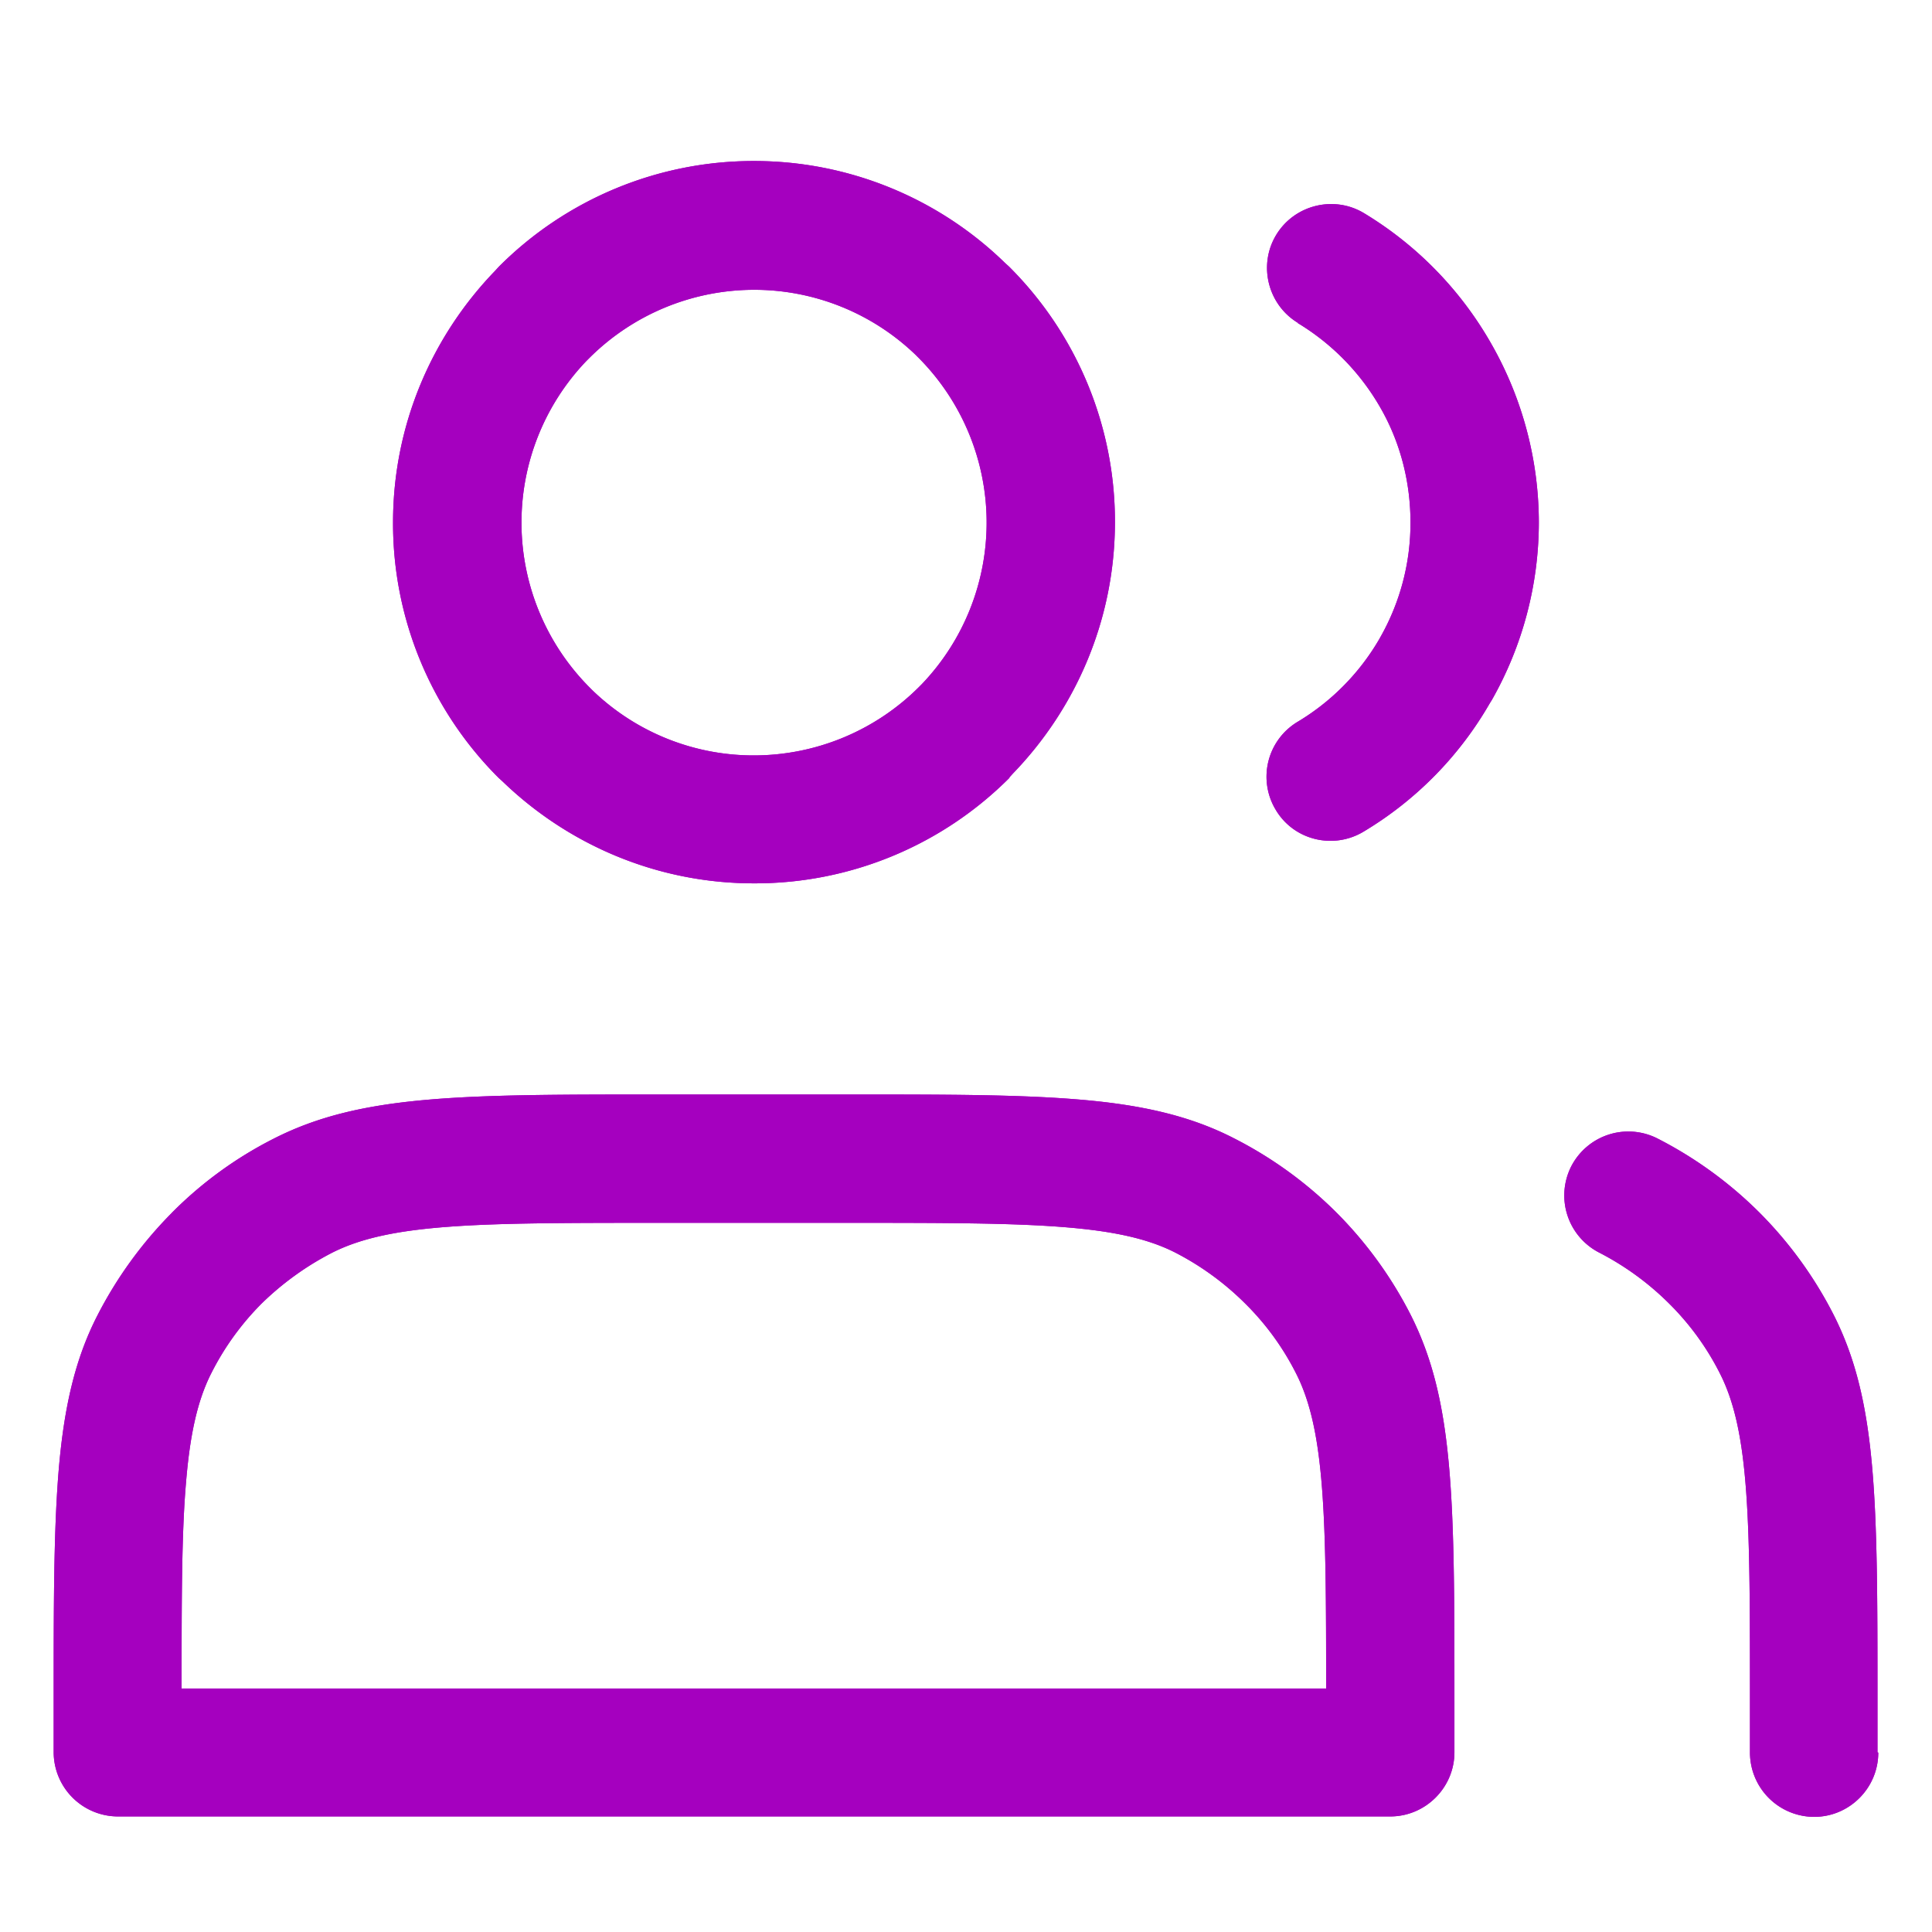 <svg width="32" height="32" viewBox="0 0 32 32" fill="none" xmlns="http://www.w3.org/2000/svg"><path d="M12.49 12.512a3.87 3.87 0 002.725-1.127l.05-.05a3.87 3.87 0 00-.05-5.408l-.05-.05A3.855 3.855 0 0012.49 4.8a3.869 3.869 0 00-2.726 1.127l-.05.05a3.87 3.87 0 00.05 5.408l.05.05a3.84 3.84 0 002.683 1.077h-.007zM31.11 29.03c0 .585-.477 1.063-1.062 1.063a1.066 1.066 0 01-1.063-1.063v-.842c0-2.975 0-4.466-.5-5.444a4.45 4.45 0 00-.841-1.155 4.667 4.667 0 00-1.156-.842 1.064 1.064 0 01-.464-1.427 1.064 1.064 0 011.427-.464 6.71 6.71 0 011.69 1.227 6.707 6.707 0 011.228 1.691c.728 1.434.728 3.09.728 6.407v.842l.014.007zm-30.221 0v-.842c0-1.59 0-2.782.078-3.774.086-1.077.271-1.898.65-2.633a6.837 6.837 0 011.227-1.69l.007-.008a6.538 6.538 0 011.69-1.227c1.435-.728 3.09-.728 6.407-.728h3.09c1.59 0 2.782 0 3.774.079 1.077.085 1.898.271 2.633.65a6.707 6.707 0 011.69 1.226 6.707 6.707 0 011.228 1.691c.727 1.434.727 3.09.727 6.407v.842c0 .585-.478 1.063-1.063 1.063H1.952a1.066 1.066 0 01-1.063-1.063v.007zm2.126-1.063h18.95c0-2.832-.015-4.274-.5-5.223a4.445 4.445 0 00-.842-1.155 4.663 4.663 0 00-1.156-.842c-.463-.236-1.041-.357-1.833-.421-.885-.072-2.055-.072-3.61-.072h-3.09c-2.975 0-4.466 0-5.443.5a4.83 4.83 0 00-1.156.835 4.49 4.49 0 00-.835 1.155c-.236.464-.357 1.042-.421 1.834-.071.842-.071 1.94-.071 3.389h.007zM21.5 5.349c-.5-.3-.664-.956-.364-1.455.3-.5.956-.664 1.455-.364a5.98 5.98 0 012.12 2.183 5.98 5.98 0 01.777 2.94 5.965 5.965 0 01-.778 2.94l-.035.056a5.912 5.912 0 01-2.091 2.126c-.5.3-1.156.143-1.455-.364a1.06 1.06 0 01.363-1.455 3.855 3.855 0 001.349-1.363l.028-.05a3.827 3.827 0 00.493-1.89c0-.692-.179-1.342-.493-1.891a3.9 3.9 0 00-1.377-1.413h.008zm-4.78 7.534a5.951 5.951 0 01-4.231 1.748c-1.62 0-3.09-.649-4.167-1.69l-.064-.058a5.951 5.951 0 01-1.748-4.23c0-1.62.649-3.09 1.69-4.167l.058-.064a5.958 5.958 0 014.23-1.755 5.95 5.95 0 014.16 1.69l.064.058a5.957 5.957 0 011.755 4.23c0 1.62-.649 3.09-1.69 4.167l-.058.064v.007z" fill="#A500BF"/><path d="M12.49 12.512a3.87 3.87 0 002.725-1.127l.05-.05a3.87 3.87 0 00-.05-5.408l-.05-.05A3.855 3.855 0 0012.49 4.8a3.869 3.869 0 00-2.726 1.127l-.05.05a3.87 3.87 0 00.05 5.408l.05.05a3.84 3.84 0 002.683 1.077h-.007zM31.11 29.03c0 .585-.477 1.063-1.062 1.063a1.066 1.066 0 01-1.063-1.063v-.842c0-2.975 0-4.466-.5-5.444a4.45 4.45 0 00-.841-1.155 4.667 4.667 0 00-1.156-.842 1.064 1.064 0 01-.464-1.427 1.064 1.064 0 011.427-.464 6.71 6.71 0 011.69 1.227 6.707 6.707 0 011.228 1.691c.728 1.434.728 3.09.728 6.407v.842l.014.007zm-30.221 0v-.842c0-1.59 0-2.782.078-3.774.086-1.077.271-1.898.65-2.633a6.837 6.837 0 011.227-1.69l.007-.008a6.538 6.538 0 011.69-1.227c1.435-.728 3.09-.728 6.407-.728h3.09c1.59 0 2.782 0 3.774.079 1.077.085 1.898.271 2.633.65a6.707 6.707 0 011.69 1.226 6.707 6.707 0 011.228 1.691c.727 1.434.727 3.09.727 6.407v.842c0 .585-.478 1.063-1.063 1.063H1.952a1.066 1.066 0 01-1.063-1.063v.007zm2.126-1.063h18.95c0-2.832-.015-4.274-.5-5.223a4.445 4.445 0 00-.842-1.155 4.663 4.663 0 00-1.156-.842c-.463-.236-1.041-.357-1.833-.421-.885-.072-2.055-.072-3.61-.072h-3.09c-2.975 0-4.466 0-5.443.5a4.83 4.83 0 00-1.156.835 4.49 4.49 0 00-.835 1.155c-.236.464-.357 1.042-.421 1.834-.071.842-.071 1.94-.071 3.389h.007zM21.5 5.349c-.5-.3-.664-.956-.364-1.455.3-.5.956-.664 1.455-.364a5.98 5.98 0 012.12 2.183 5.98 5.98 0 01.777 2.94 5.965 5.965 0 01-.778 2.94l-.035.056a5.912 5.912 0 01-2.091 2.126c-.5.3-1.156.143-1.455-.364a1.06 1.06 0 01.363-1.455 3.855 3.855 0 001.349-1.363l.028-.05a3.827 3.827 0 00.493-1.89c0-.692-.179-1.342-.493-1.891a3.9 3.9 0 00-1.377-1.413h.008zm-4.78 7.534a5.951 5.951 0 01-4.231 1.748c-1.62 0-3.09-.649-4.167-1.69l-.064-.058a5.951 5.951 0 01-1.748-4.23c0-1.62.649-3.09 1.69-4.167l.058-.064a5.958 5.958 0 014.23-1.755 5.95 5.95 0 014.16 1.69l.064.058a5.957 5.957 0 011.755 4.23c0 1.62-.649 3.09-1.69 4.167l-.058.064v.007z" fill="#A500BF"/></svg>